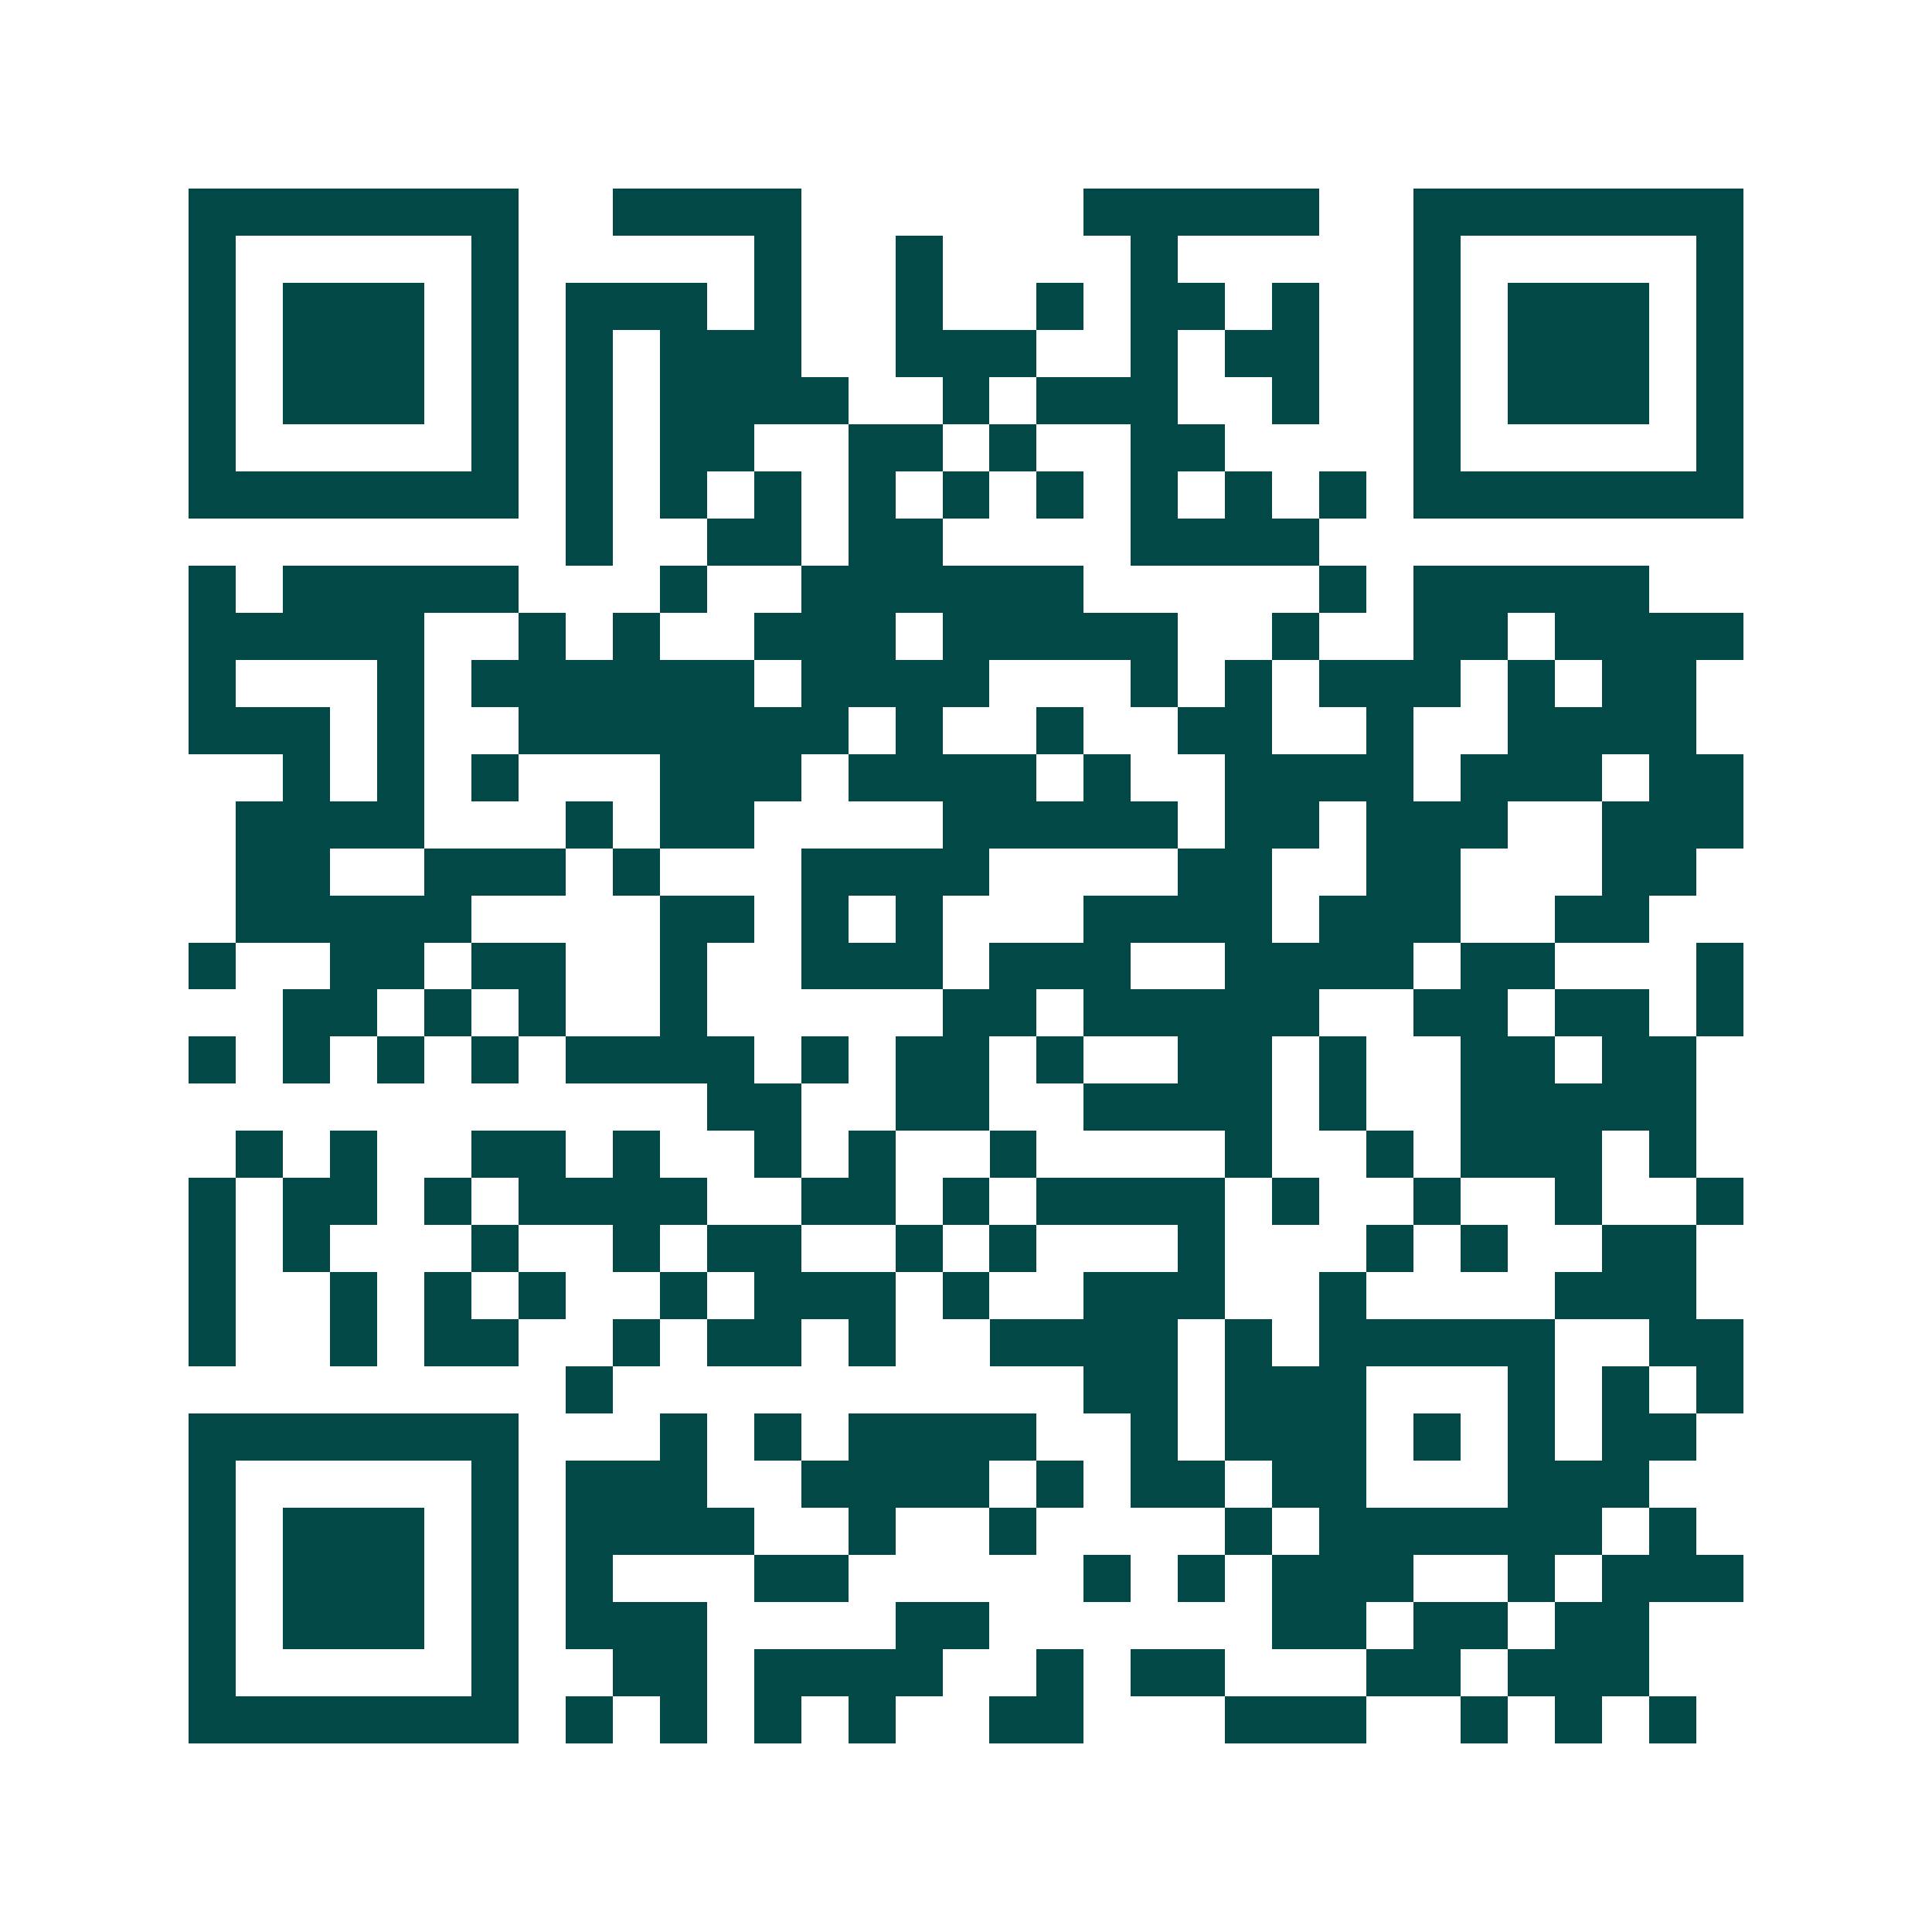 <svg xmlns="http://www.w3.org/2000/svg" width="200" height="200" viewBox="0 0 41 41" shape-rendering="crispEdges"><path fill="#ffffff" d="M0 0h41v41H0z"/><path stroke="#014847" d="M4 4.5h7m2 0h4m6 0h5m2 0h7M4 5.5h1m5 0h1m5 0h1m2 0h1m4 0h1m5 0h1m5 0h1M4 6.5h1m1 0h3m1 0h1m1 0h3m1 0h1m2 0h1m2 0h1m1 0h2m1 0h1m2 0h1m1 0h3m1 0h1M4 7.5h1m1 0h3m1 0h1m1 0h1m1 0h3m2 0h3m2 0h1m1 0h2m2 0h1m1 0h3m1 0h1M4 8.5h1m1 0h3m1 0h1m1 0h1m1 0h4m2 0h1m1 0h3m2 0h1m2 0h1m1 0h3m1 0h1M4 9.5h1m5 0h1m1 0h1m1 0h2m2 0h2m1 0h1m2 0h2m4 0h1m5 0h1M4 10.5h7m1 0h1m1 0h1m1 0h1m1 0h1m1 0h1m1 0h1m1 0h1m1 0h1m1 0h1m1 0h7M12 11.5h1m2 0h2m1 0h2m4 0h4M4 12.5h1m1 0h5m3 0h1m2 0h6m5 0h1m1 0h5M4 13.5h5m2 0h1m1 0h1m2 0h3m1 0h5m2 0h1m2 0h2m1 0h4M4 14.5h1m3 0h1m1 0h6m1 0h4m3 0h1m1 0h1m1 0h3m1 0h1m1 0h2M4 15.5h3m1 0h1m2 0h7m1 0h1m2 0h1m2 0h2m2 0h1m2 0h4M6 16.5h1m1 0h1m1 0h1m3 0h3m1 0h4m1 0h1m2 0h4m1 0h3m1 0h2M5 17.5h4m3 0h1m1 0h2m4 0h5m1 0h2m1 0h3m2 0h3M5 18.5h2m2 0h3m1 0h1m3 0h4m4 0h2m2 0h2m3 0h2M5 19.5h5m4 0h2m1 0h1m1 0h1m3 0h4m1 0h3m2 0h2M4 20.5h1m2 0h2m1 0h2m2 0h1m2 0h3m1 0h3m2 0h4m1 0h2m3 0h1M6 21.5h2m1 0h1m1 0h1m2 0h1m5 0h2m1 0h5m2 0h2m1 0h2m1 0h1M4 22.5h1m1 0h1m1 0h1m1 0h1m1 0h4m1 0h1m1 0h2m1 0h1m2 0h2m1 0h1m2 0h2m1 0h2M15 23.5h2m2 0h2m2 0h4m1 0h1m2 0h5M5 24.5h1m1 0h1m2 0h2m1 0h1m2 0h1m1 0h1m2 0h1m4 0h1m2 0h1m1 0h3m1 0h1M4 25.5h1m1 0h2m1 0h1m1 0h4m2 0h2m1 0h1m1 0h4m1 0h1m2 0h1m2 0h1m2 0h1M4 26.5h1m1 0h1m3 0h1m2 0h1m1 0h2m2 0h1m1 0h1m3 0h1m3 0h1m1 0h1m2 0h2M4 27.5h1m2 0h1m1 0h1m1 0h1m2 0h1m1 0h3m1 0h1m2 0h3m2 0h1m4 0h3M4 28.5h1m2 0h1m1 0h2m2 0h1m1 0h2m1 0h1m2 0h4m1 0h1m1 0h5m2 0h2M12 29.5h1m10 0h2m1 0h3m3 0h1m1 0h1m1 0h1M4 30.5h7m3 0h1m1 0h1m1 0h4m2 0h1m1 0h3m1 0h1m1 0h1m1 0h2M4 31.5h1m5 0h1m1 0h3m2 0h4m1 0h1m1 0h2m1 0h2m3 0h3M4 32.5h1m1 0h3m1 0h1m1 0h4m2 0h1m2 0h1m4 0h1m1 0h6m1 0h1M4 33.5h1m1 0h3m1 0h1m1 0h1m3 0h2m5 0h1m1 0h1m1 0h3m2 0h1m1 0h3M4 34.5h1m1 0h3m1 0h1m1 0h3m4 0h2m6 0h2m1 0h2m1 0h2M4 35.5h1m5 0h1m2 0h2m1 0h4m2 0h1m1 0h2m3 0h2m1 0h3M4 36.5h7m1 0h1m1 0h1m1 0h1m1 0h1m2 0h2m3 0h3m2 0h1m1 0h1m1 0h1"/></svg>
